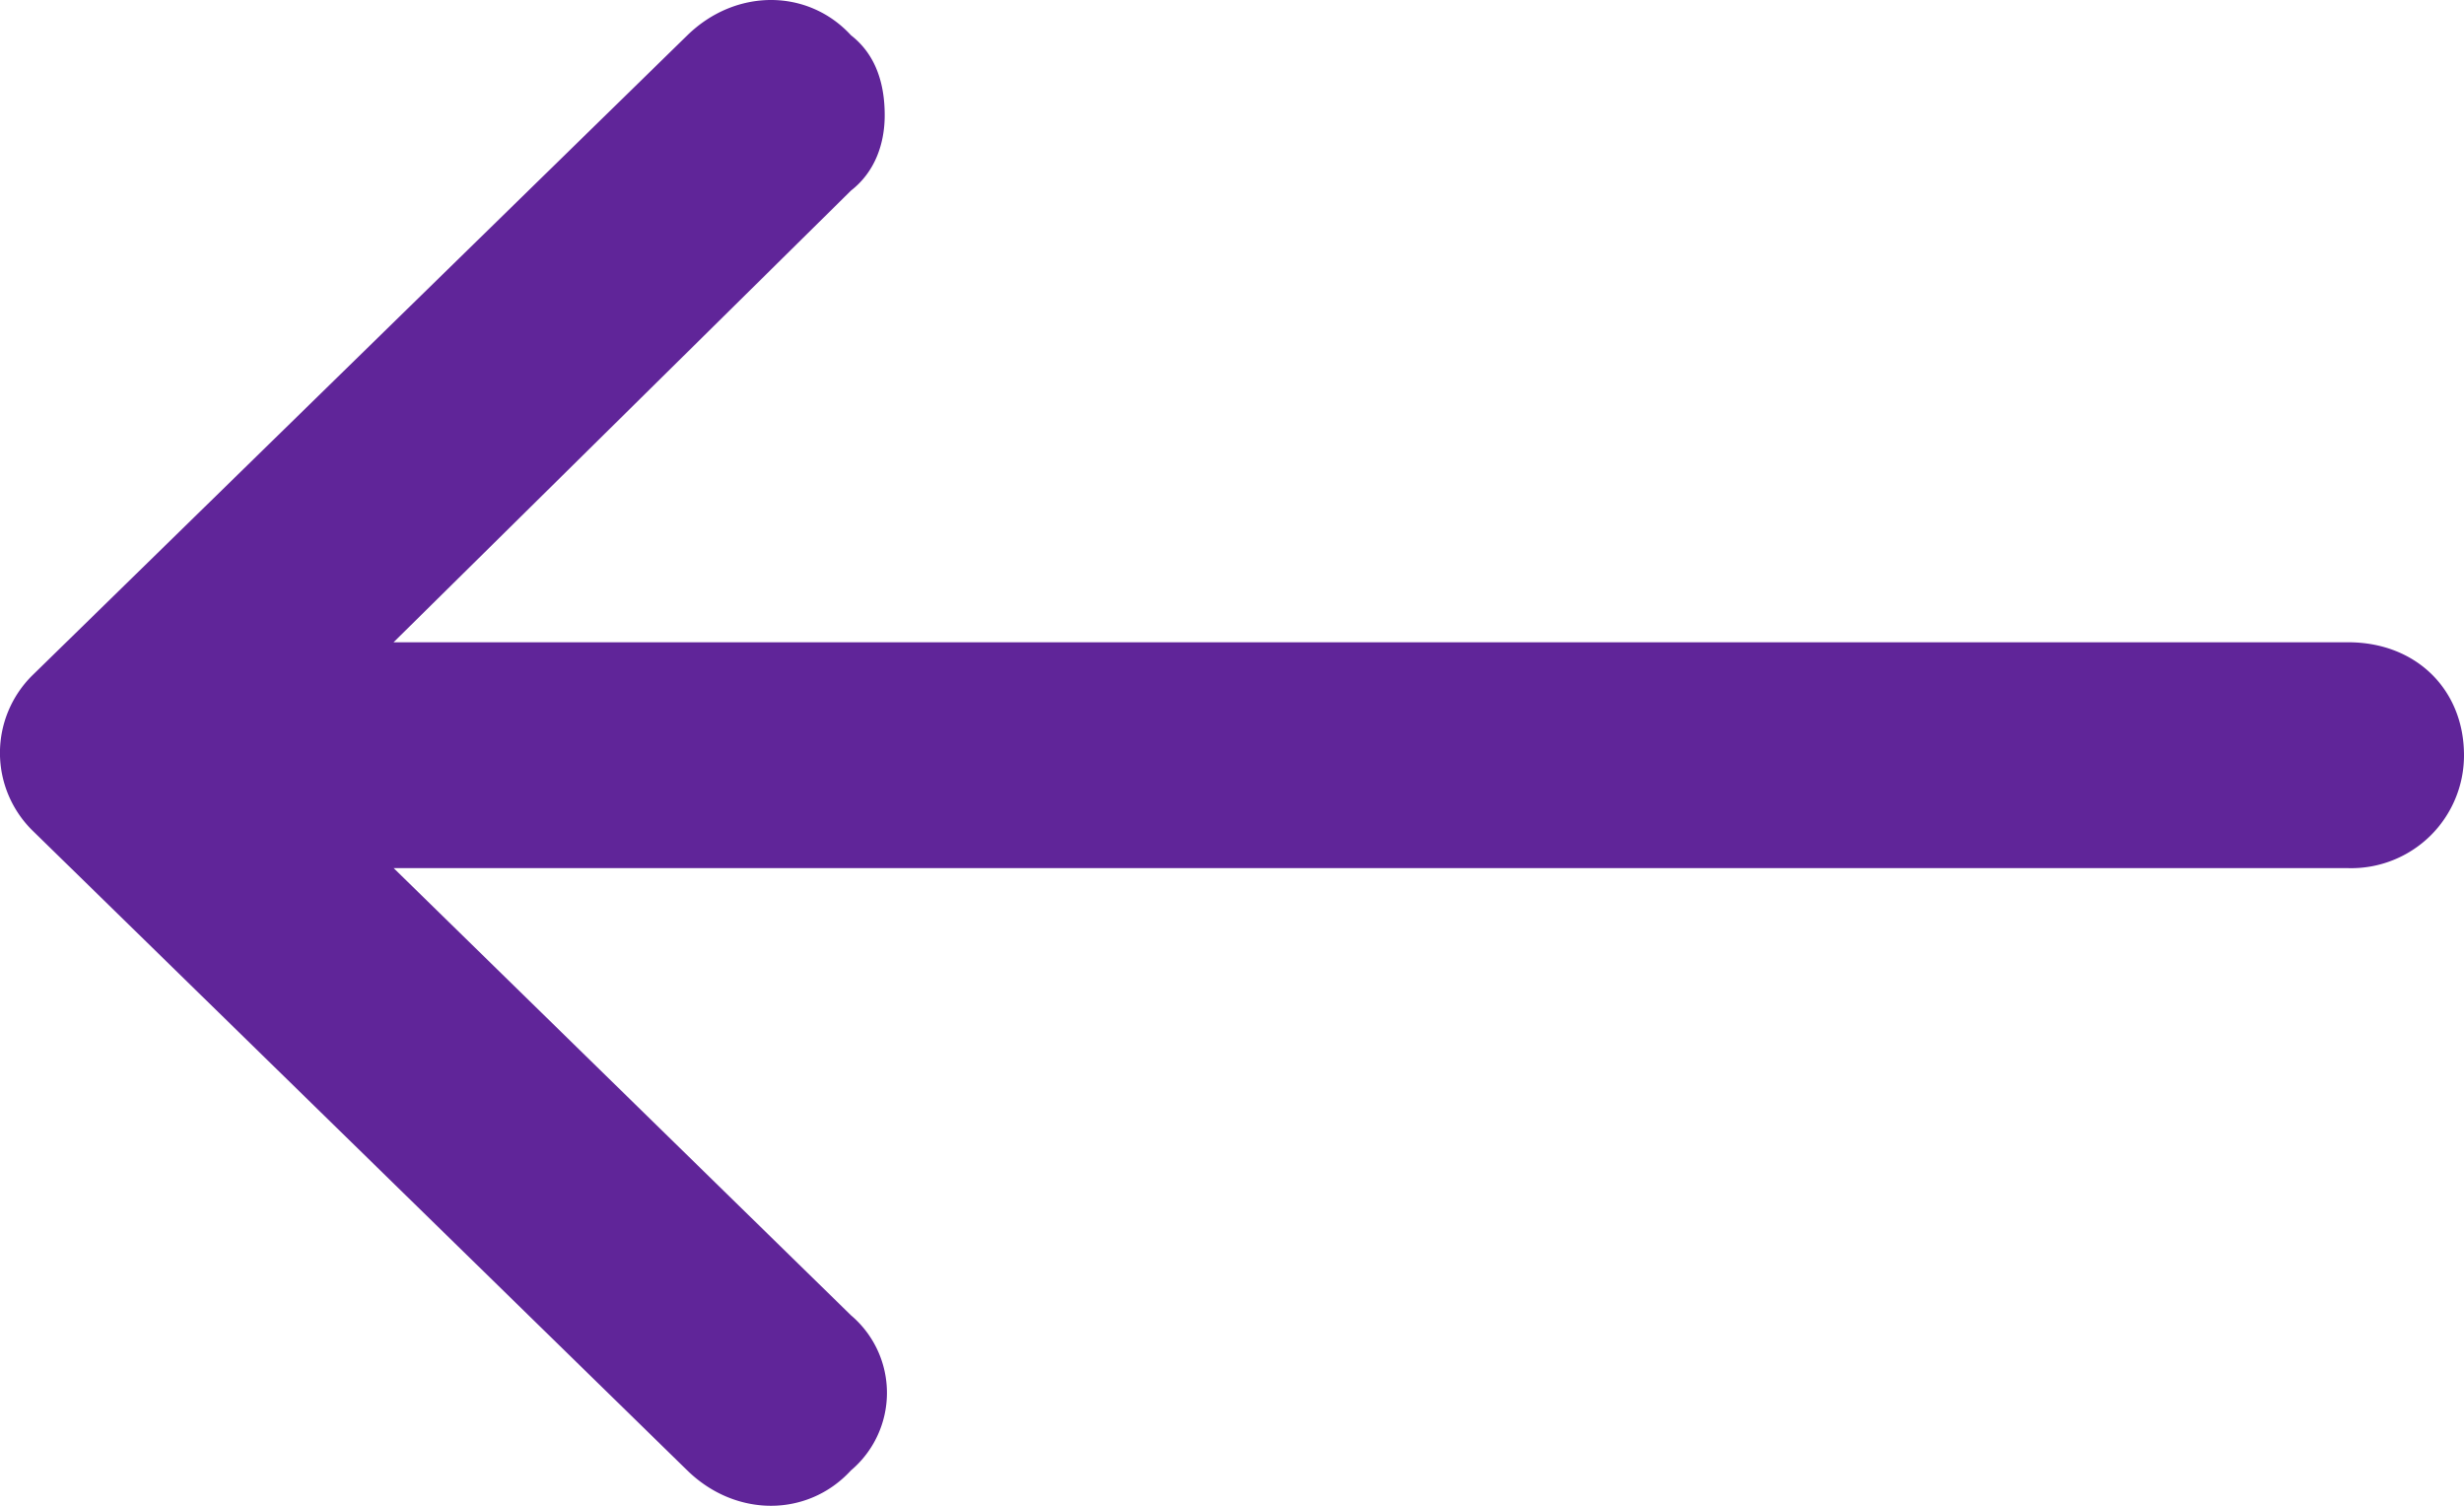 <svg width="18" height="11" fill="none" xmlns="http://www.w3.org/2000/svg"><path d="M6.217.258c.176.137.246.344.246.584 0 .206-.07.413-.246.55l-3.342 3.3h14.28c.493 0 .845.344.845.825a.824.824 0 01-.844.825H2.876l3.34 3.266a.742.742 0 010 1.134c-.316.344-.843.344-1.195 0L.237 6.067a.796.796 0 010-1.134L5.021.258c.352-.344.88-.344 1.196 0z" fill="#602599"/></svg>